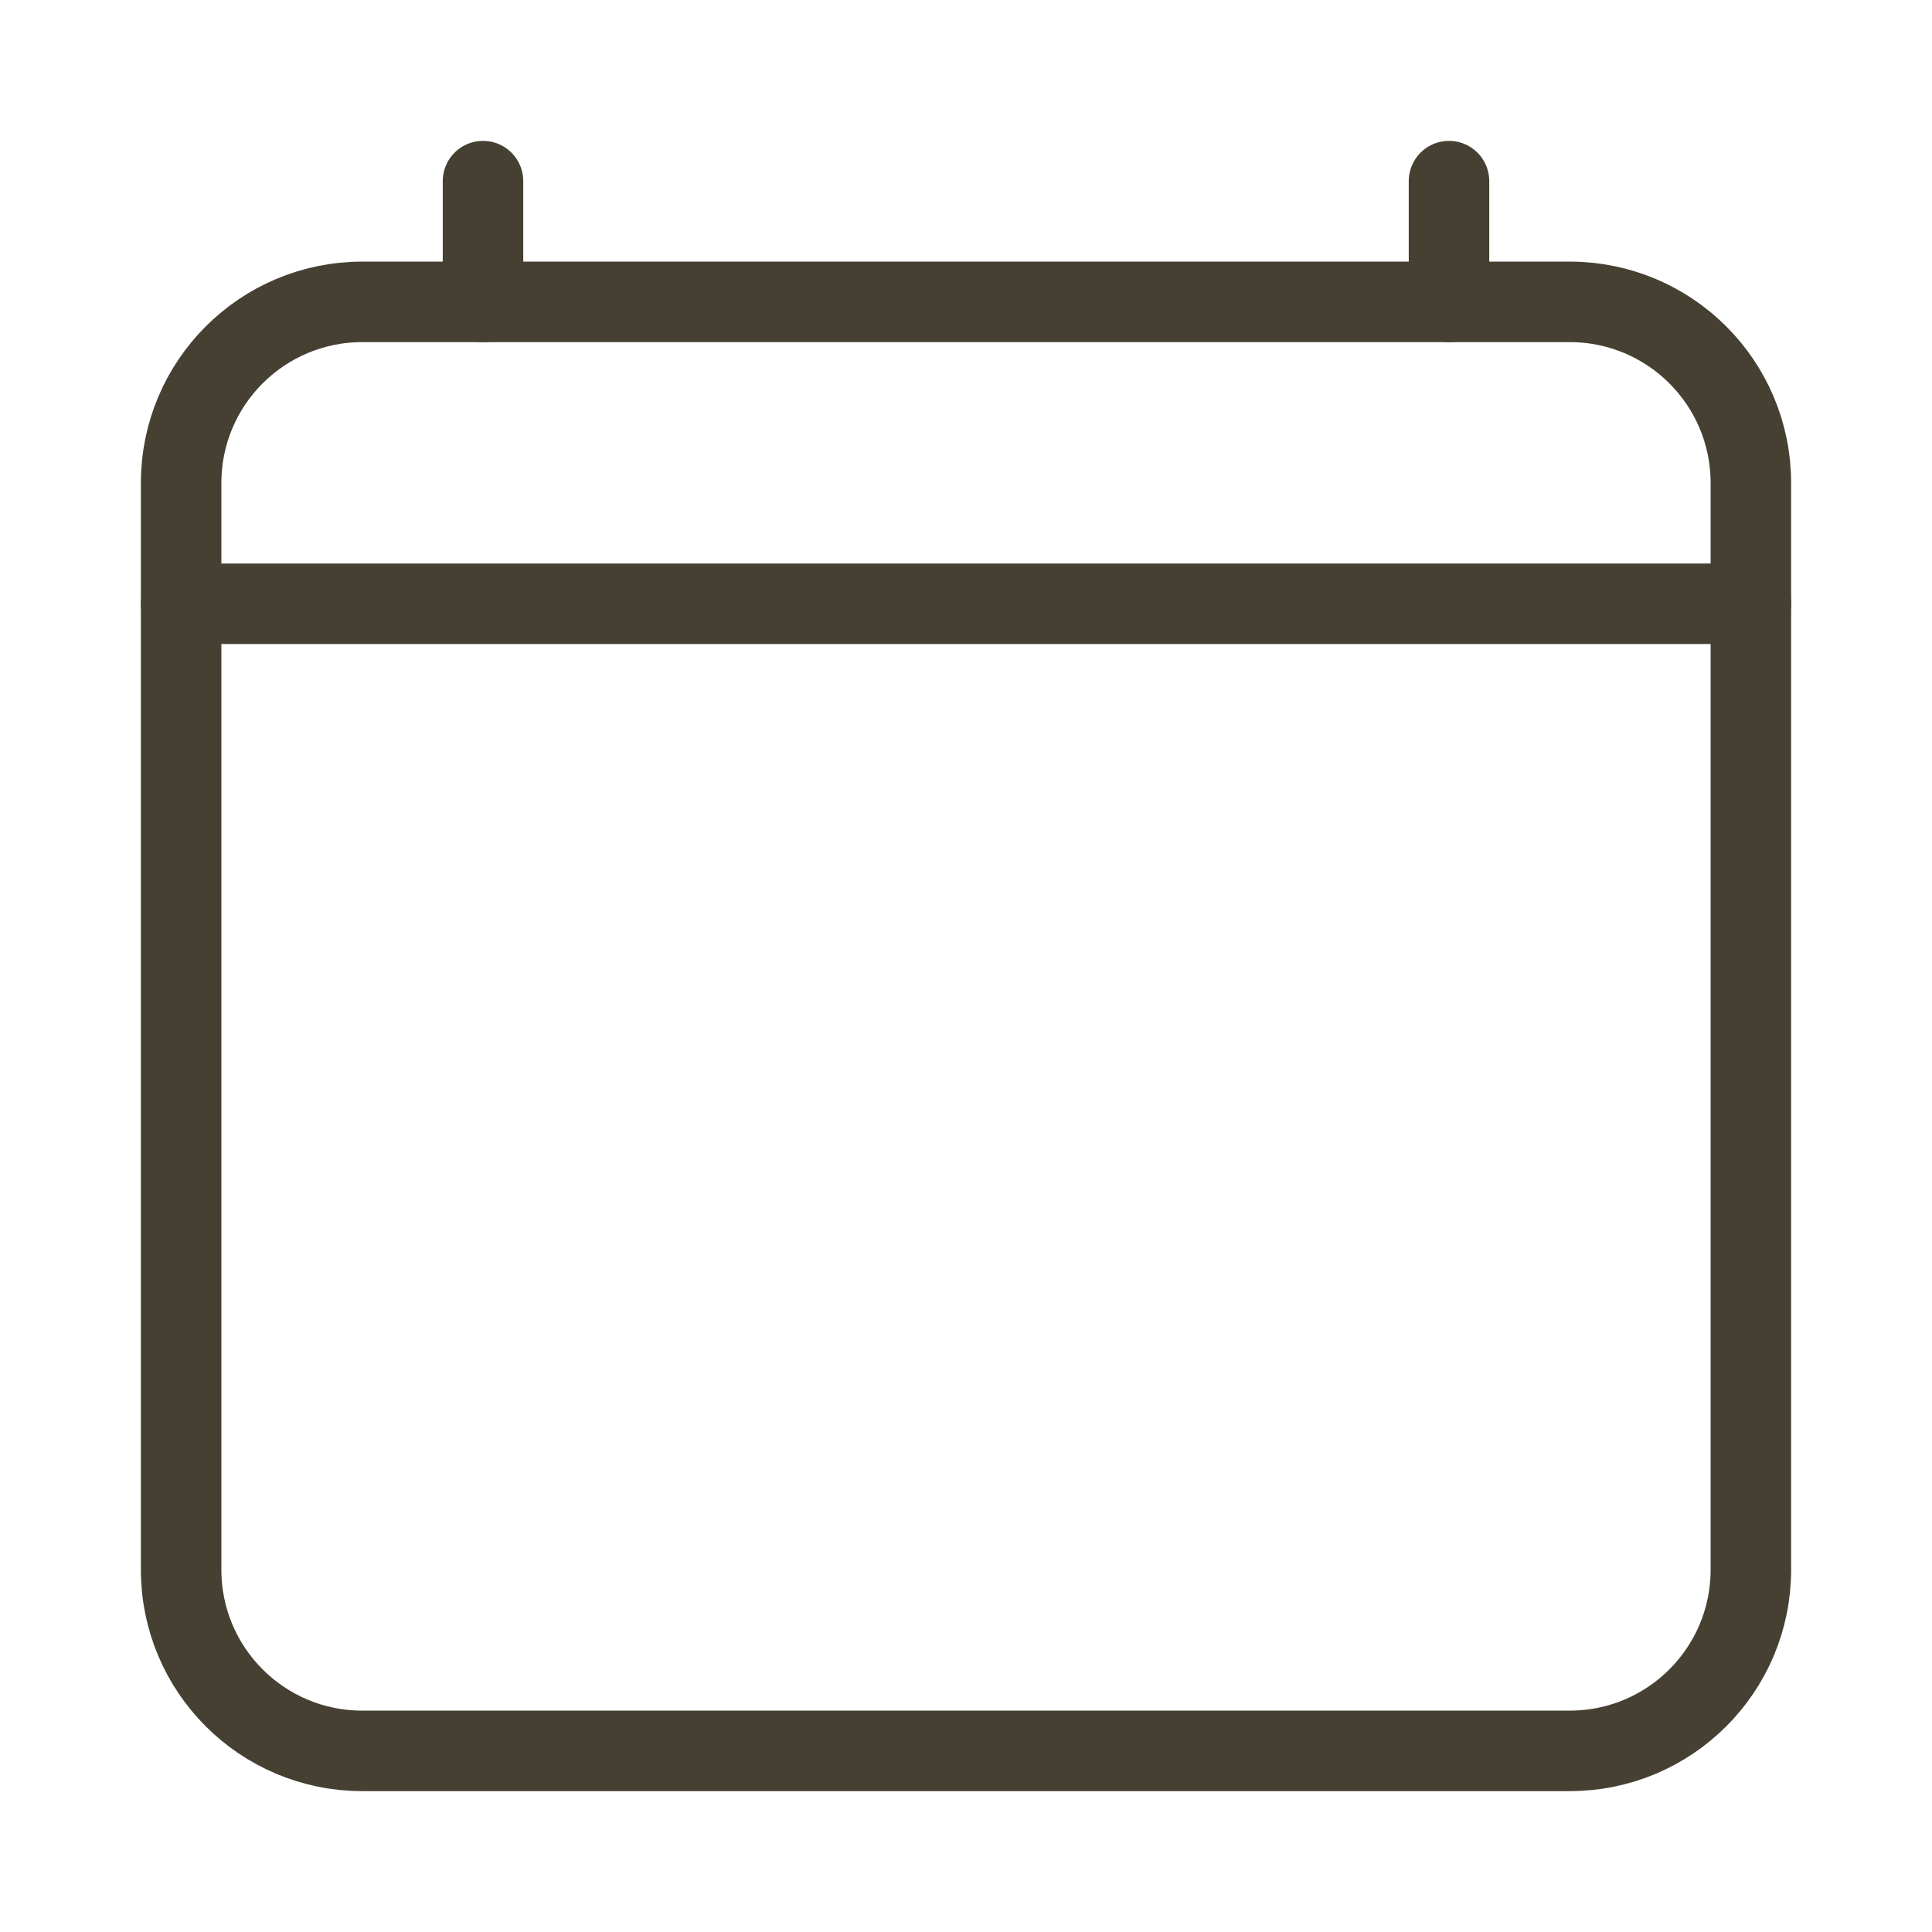 <svg width="24" height="24" viewBox="0 0 24 24" fill="none" xmlns="http://www.w3.org/2000/svg">
<path d="M19.5 3.75H4.5C3.257 3.75 2.25 4.757 2.25 6V19.5C2.25 20.743 3.257 21.75 4.5 21.75H19.5C20.743 21.75 21.75 20.743 21.75 19.5V6C21.75 4.757 20.743 3.75 19.5 3.75Z" stroke="#454032" stroke-linejoin="round"/>
<path d="M6 2.25V3.75M18 2.25V3.75M21.75 7.5H2.25" stroke="#454032" stroke-linecap="round" stroke-linejoin="round"/>
</svg>
